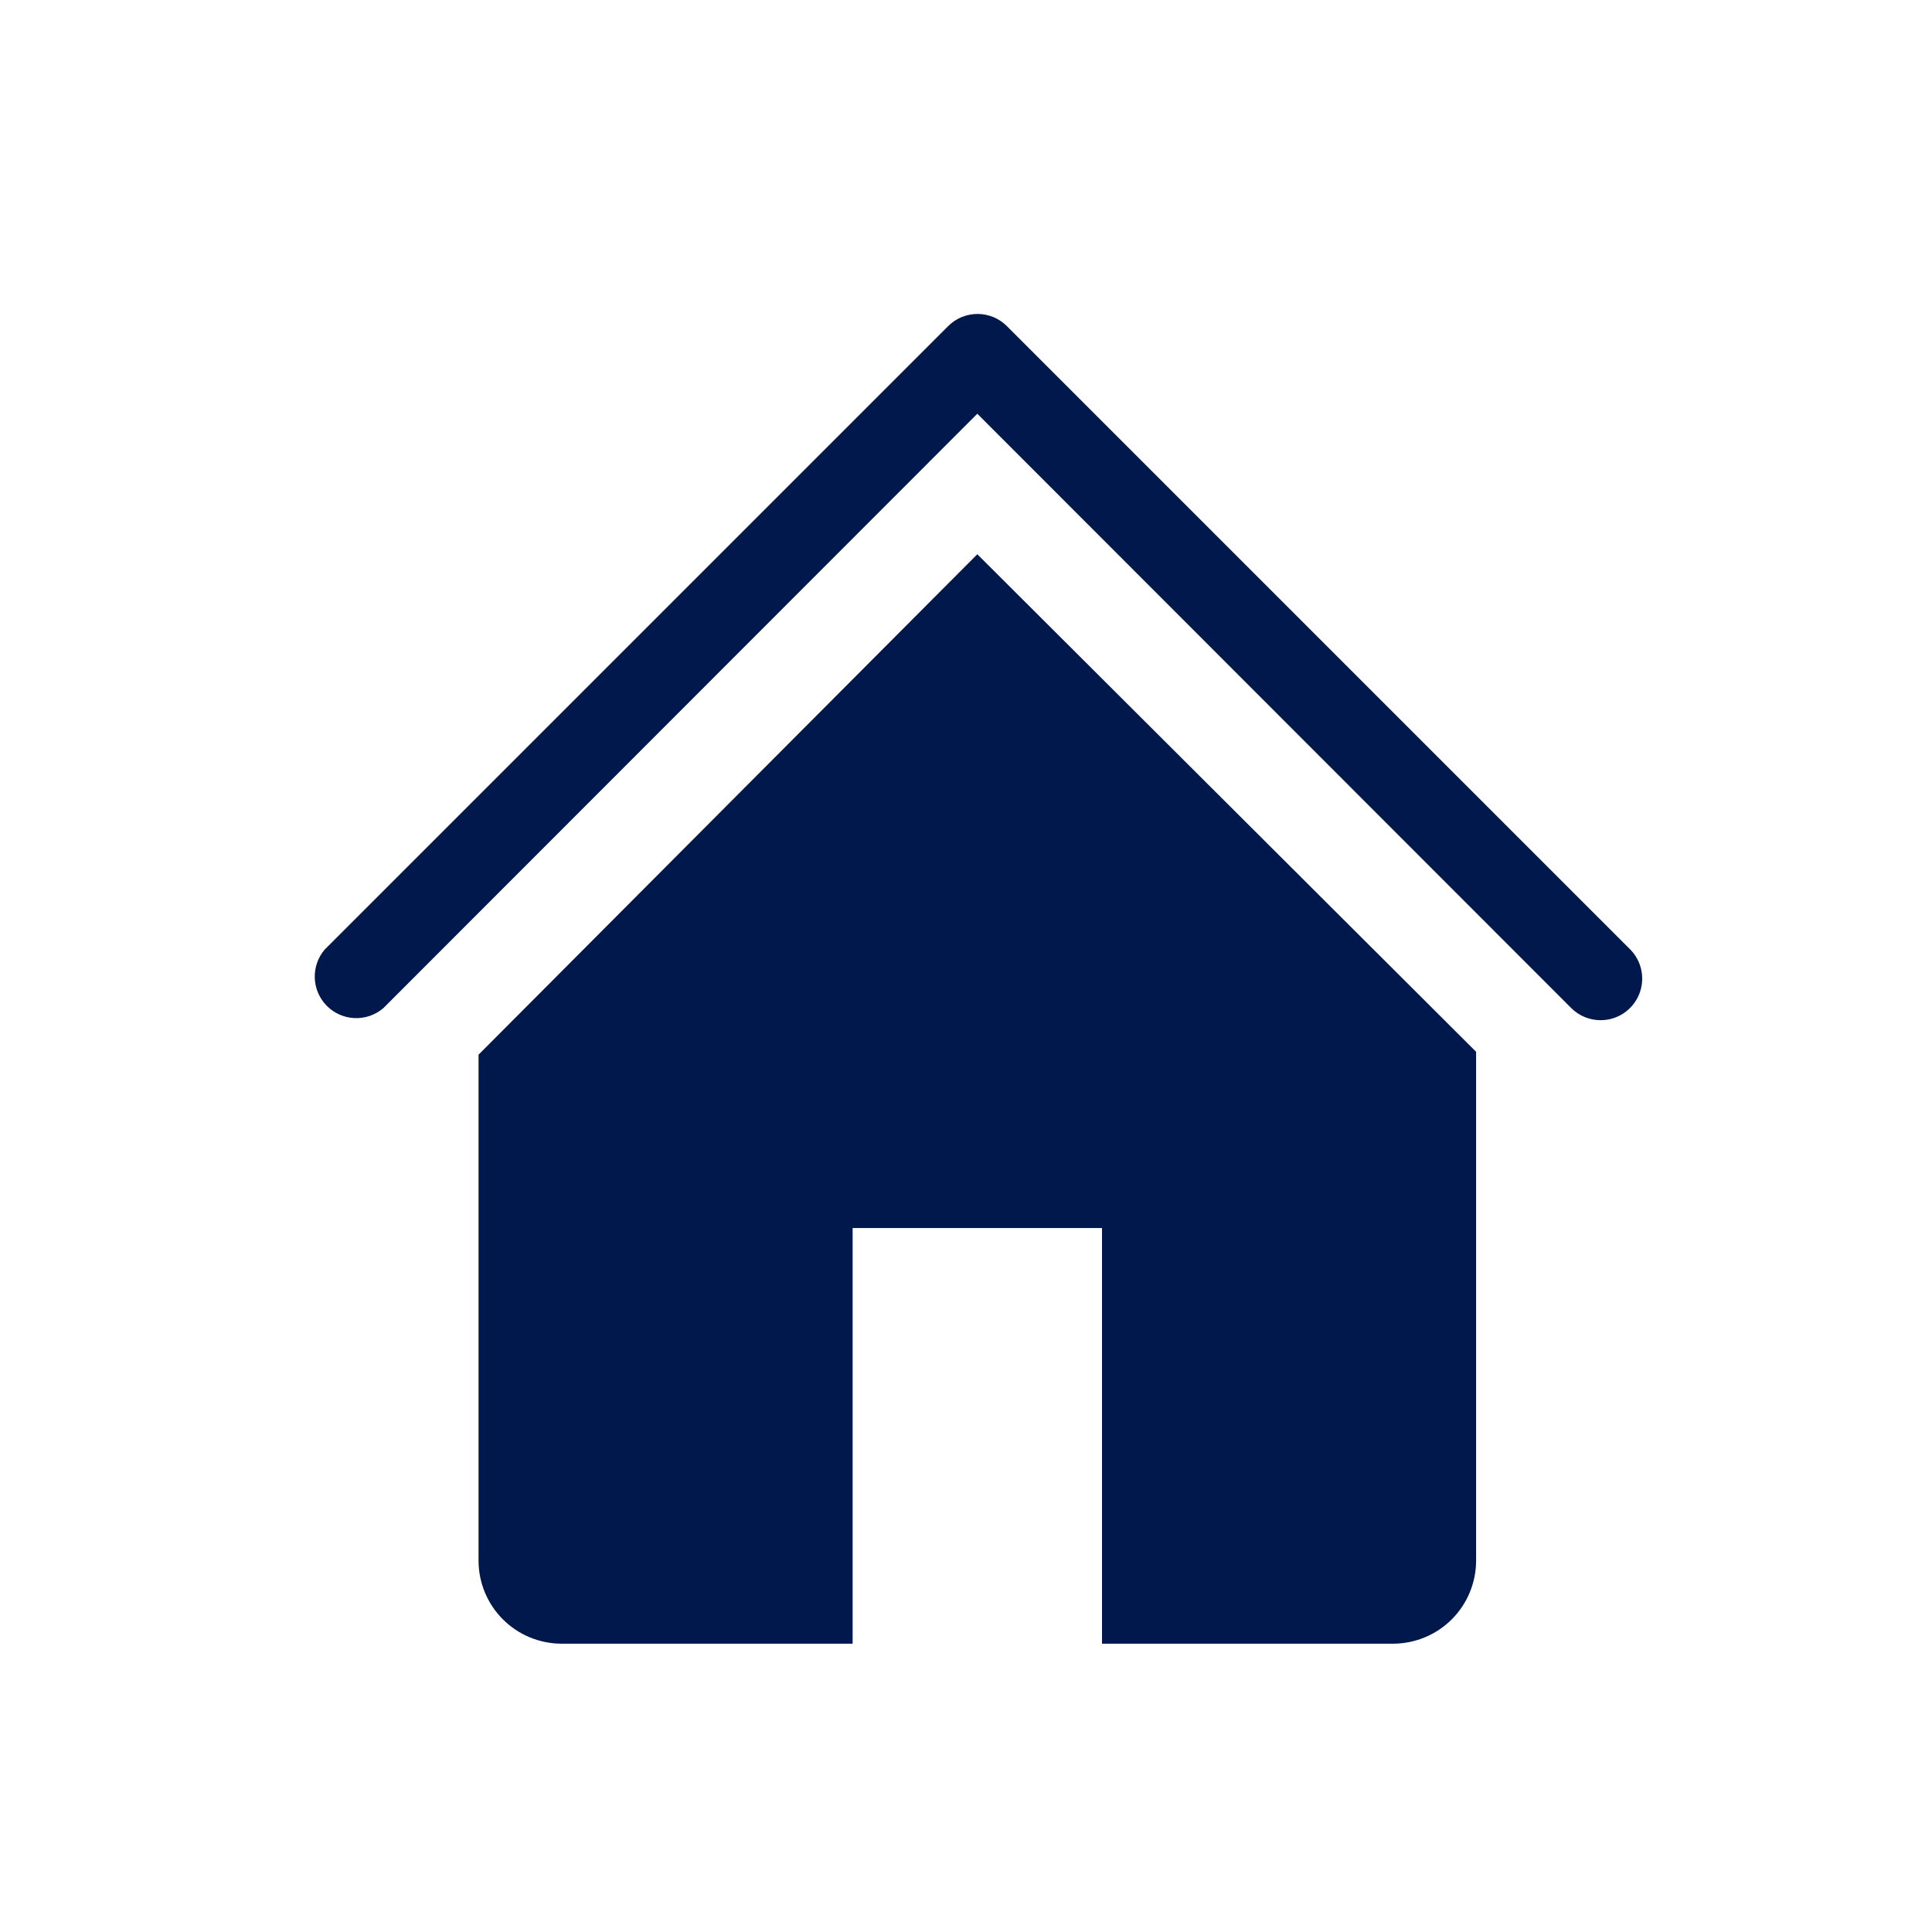 <svg width="100" height="100" viewBox="0 0 100 100" fill="none" xmlns="http://www.w3.org/2000/svg">
<path d="M82.857 52.805C82.574 52.807 82.294 52.752 82.031 52.645C81.769 52.538 81.531 52.38 81.33 52.181L50.586 21.415L19.842 52.181C19.43 52.533 18.901 52.718 18.359 52.697C17.818 52.676 17.304 52.451 16.921 52.068C16.538 51.685 16.313 51.171 16.293 50.63C16.272 50.089 16.456 49.559 16.808 49.148L49.08 16.876C49.483 16.475 50.028 16.25 50.597 16.25C51.165 16.25 51.71 16.475 52.113 16.876L84.385 49.148C84.681 49.45 84.882 49.832 84.961 50.247C85.041 50.663 84.997 51.092 84.834 51.483C84.671 51.873 84.396 52.206 84.045 52.442C83.693 52.677 83.28 52.803 82.857 52.805V52.805Z" fill="#00184B"/>
<path d="M50.586 28.688L24.769 54.591V80.774C24.769 81.915 25.222 83.01 26.029 83.817C26.836 84.624 27.93 85.077 29.072 85.077H44.132V63.563H57.04V85.077H72.1C73.242 85.077 74.336 84.624 75.143 83.817C75.95 83.01 76.403 81.915 76.403 80.774V54.441L50.586 28.688Z" fill="#00184B"/>
</svg>
